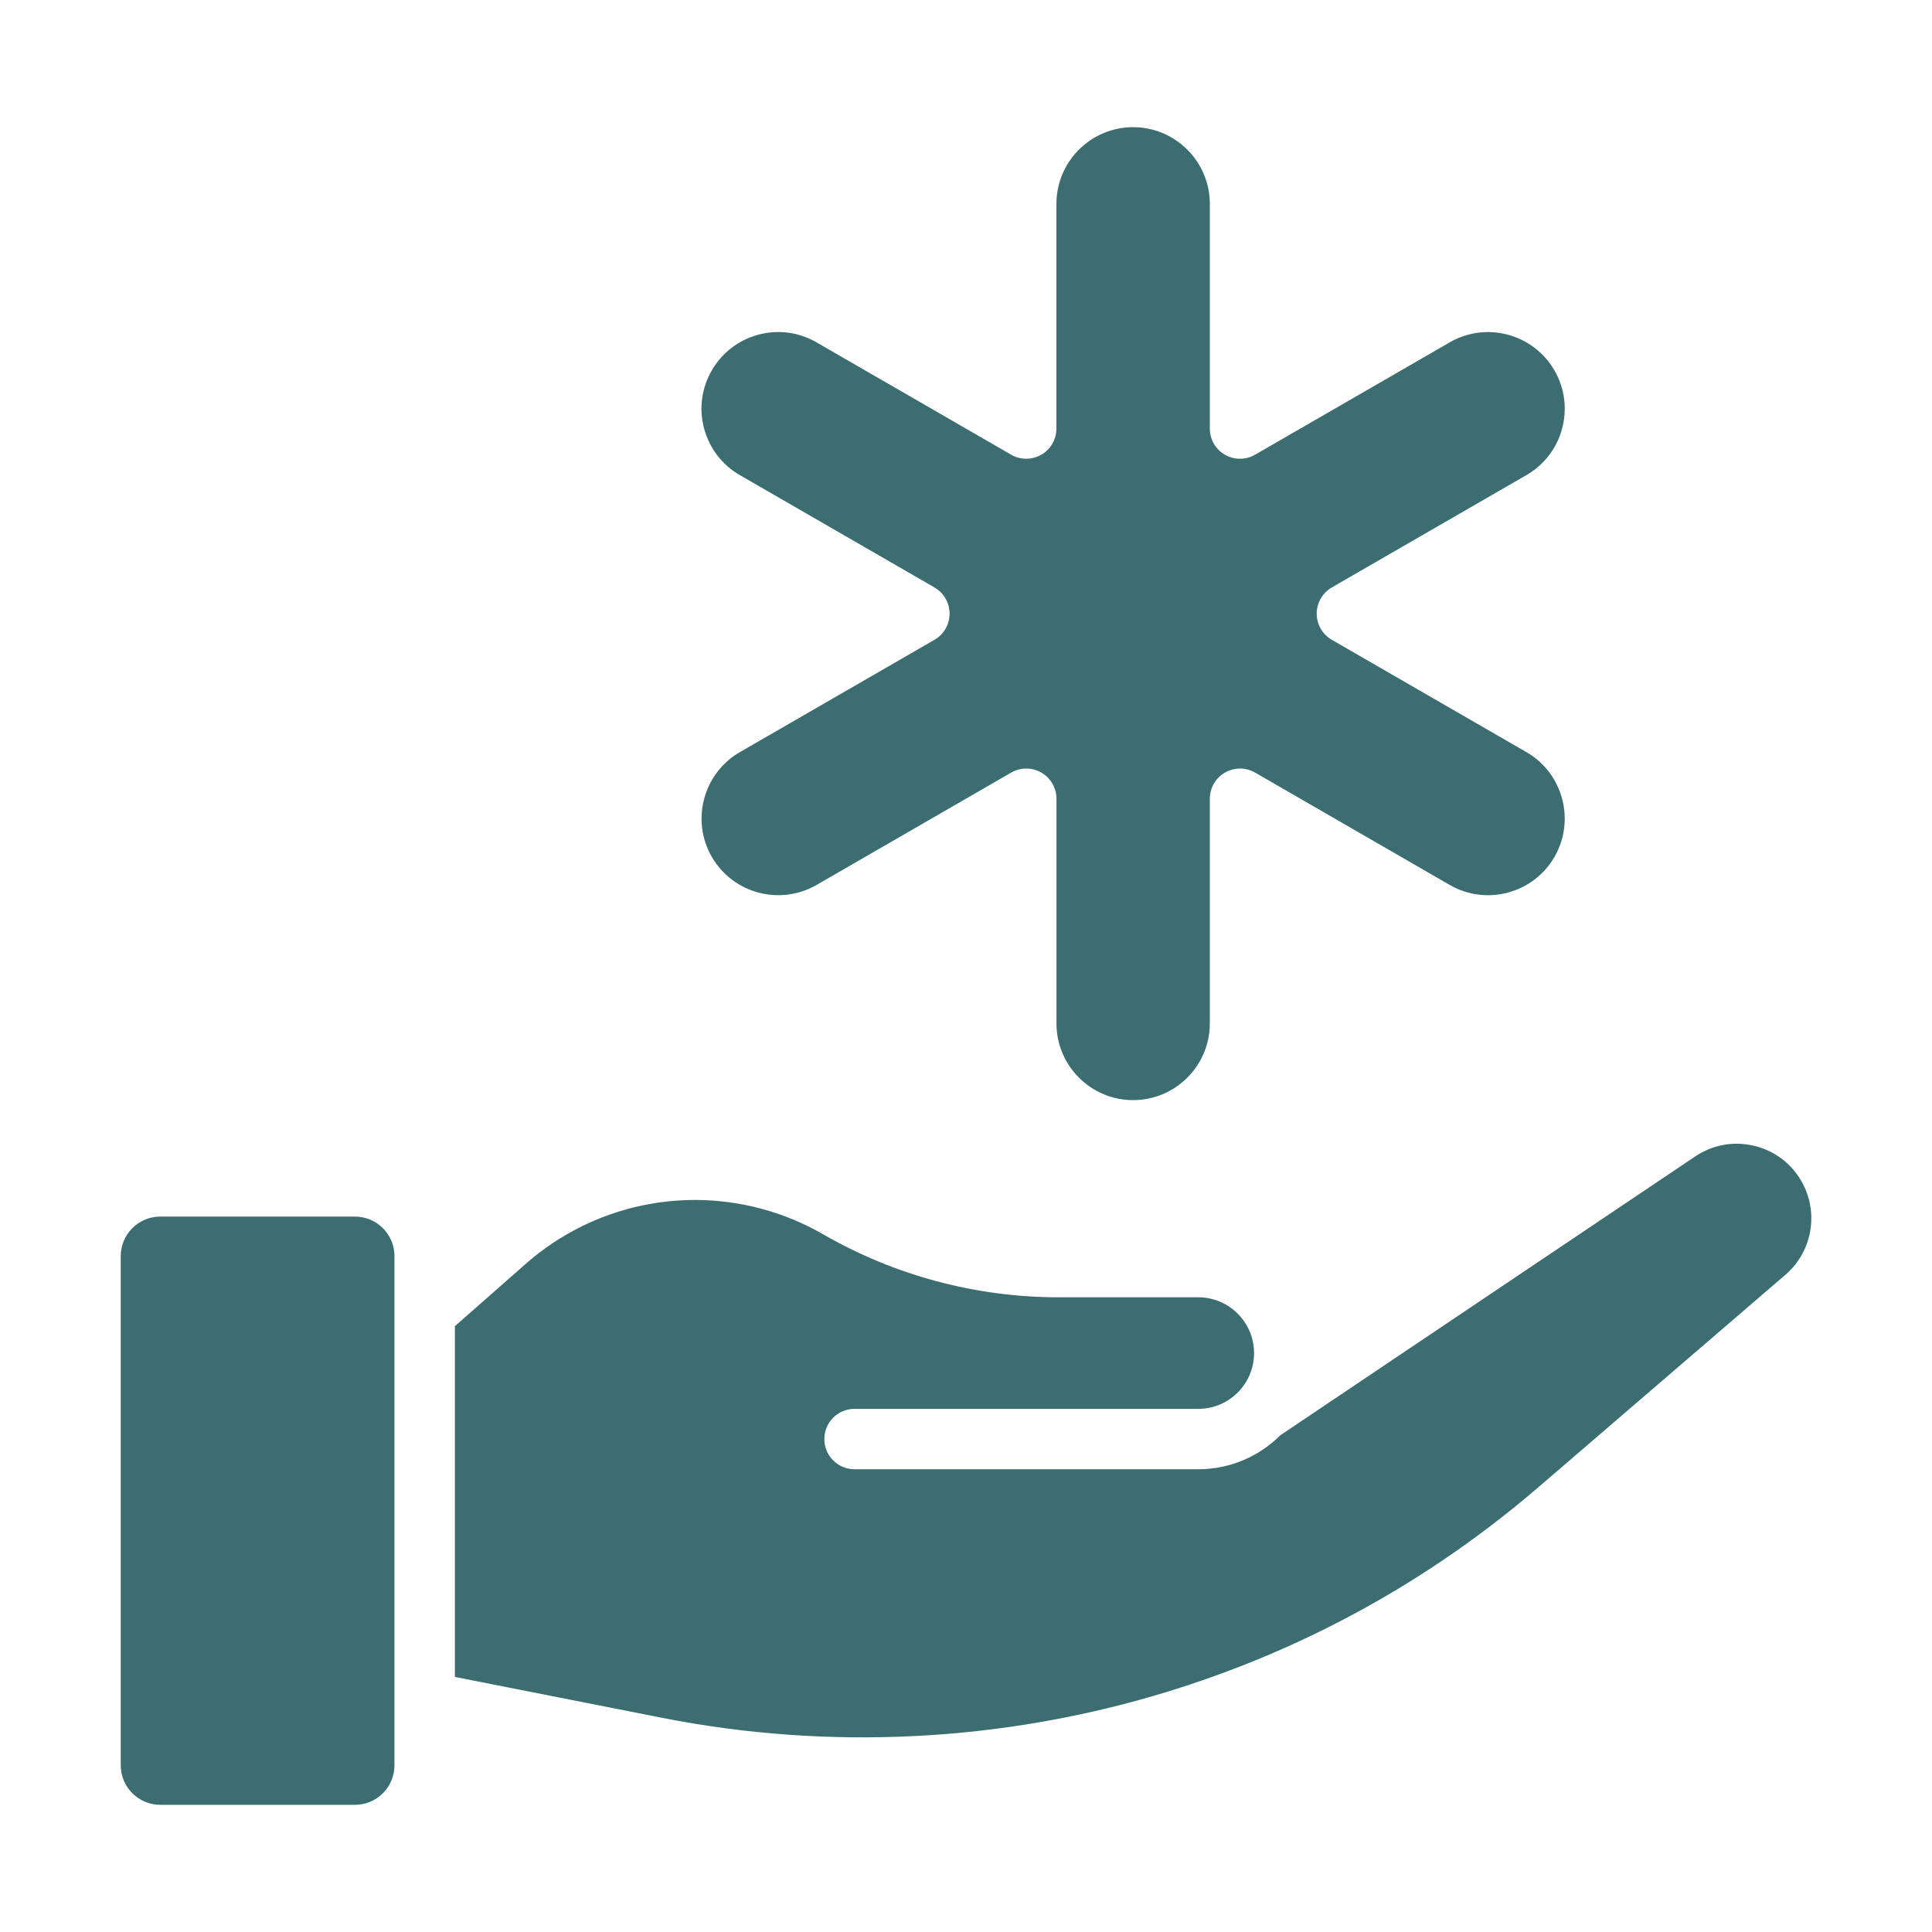 <svg width="40" height="40" viewBox="0 0 40 40" fill="none" xmlns="http://www.w3.org/2000/svg">
<path d="M7.348 25.188H3.319C2.867 25.188 2.5 25.554 2.5 26.006V36.549C2.5 37.001 2.867 37.367 3.319 37.367H7.348C7.8 37.367 8.167 37.001 8.167 36.549V26.006C8.167 25.554 7.8 25.188 7.348 25.188Z" fill="#3C6E71"/>
<path d="M36.302 23.72C35.88 23.622 35.454 23.704 35.097 23.943L26.507 29.716C26.072 30.15 25.472 30.419 24.81 30.419H17.692C17.347 30.419 17.067 30.139 17.067 29.794C17.067 29.448 17.347 29.169 17.692 29.169H24.81C25.447 29.169 25.964 28.651 25.964 28.014C25.964 27.378 25.446 26.859 24.81 26.859H21.914C20.207 26.859 18.522 26.408 17.043 25.555C16.237 25.091 15.32 24.844 14.39 24.844C13.099 24.844 11.853 25.314 10.883 26.168L9.418 27.457V34.719L13.709 35.566C17.15 36.245 20.742 36.066 24.099 35.047C26.973 34.175 29.585 32.74 31.862 30.782L36.964 26.394C37.53 25.907 37.667 25.086 37.289 24.442C37.071 24.071 36.721 23.814 36.301 23.719L36.302 23.72Z" fill="#3C6E71"/>
<path d="M27.573 12.163L31.602 9.837C31.969 9.625 32.232 9.283 32.342 8.873C32.452 8.464 32.395 8.036 32.183 7.669C31.746 6.911 30.772 6.65 30.015 7.088L25.985 9.414C25.791 9.526 25.554 9.526 25.36 9.414C25.166 9.302 25.048 9.096 25.048 8.873V4.22C25.048 3.345 24.335 2.633 23.46 2.633C22.584 2.633 21.872 3.345 21.872 4.22V8.873C21.872 9.096 21.753 9.303 21.56 9.414C21.366 9.525 21.128 9.526 20.935 9.414L16.905 7.088C16.538 6.876 16.11 6.82 15.701 6.929C15.291 7.039 14.949 7.302 14.737 7.669C14.525 8.036 14.468 8.464 14.578 8.873C14.688 9.283 14.951 9.626 15.318 9.837L19.348 12.163C19.541 12.275 19.66 12.482 19.66 12.705C19.66 12.928 19.541 13.135 19.348 13.246L15.318 15.572C14.56 16.01 14.3 16.983 14.737 17.741C15.175 18.499 16.148 18.759 16.906 18.322L20.935 15.996C21.032 15.94 21.14 15.912 21.248 15.912C21.356 15.912 21.463 15.94 21.56 15.996C21.754 16.108 21.873 16.314 21.873 16.537V21.19C21.873 22.065 22.585 22.777 23.46 22.777C24.335 22.777 25.048 22.065 25.048 21.19V16.537C25.048 16.314 25.167 16.107 25.361 15.996C25.555 15.885 25.792 15.884 25.986 15.996L30.015 18.322C30.773 18.76 31.747 18.499 32.184 17.741C32.621 16.983 32.361 16.01 31.603 15.572L27.573 13.246C27.38 13.134 27.261 12.928 27.261 12.705C27.261 12.482 27.38 12.275 27.573 12.163H27.573Z" fill="#3C6E71"/>
</svg>
